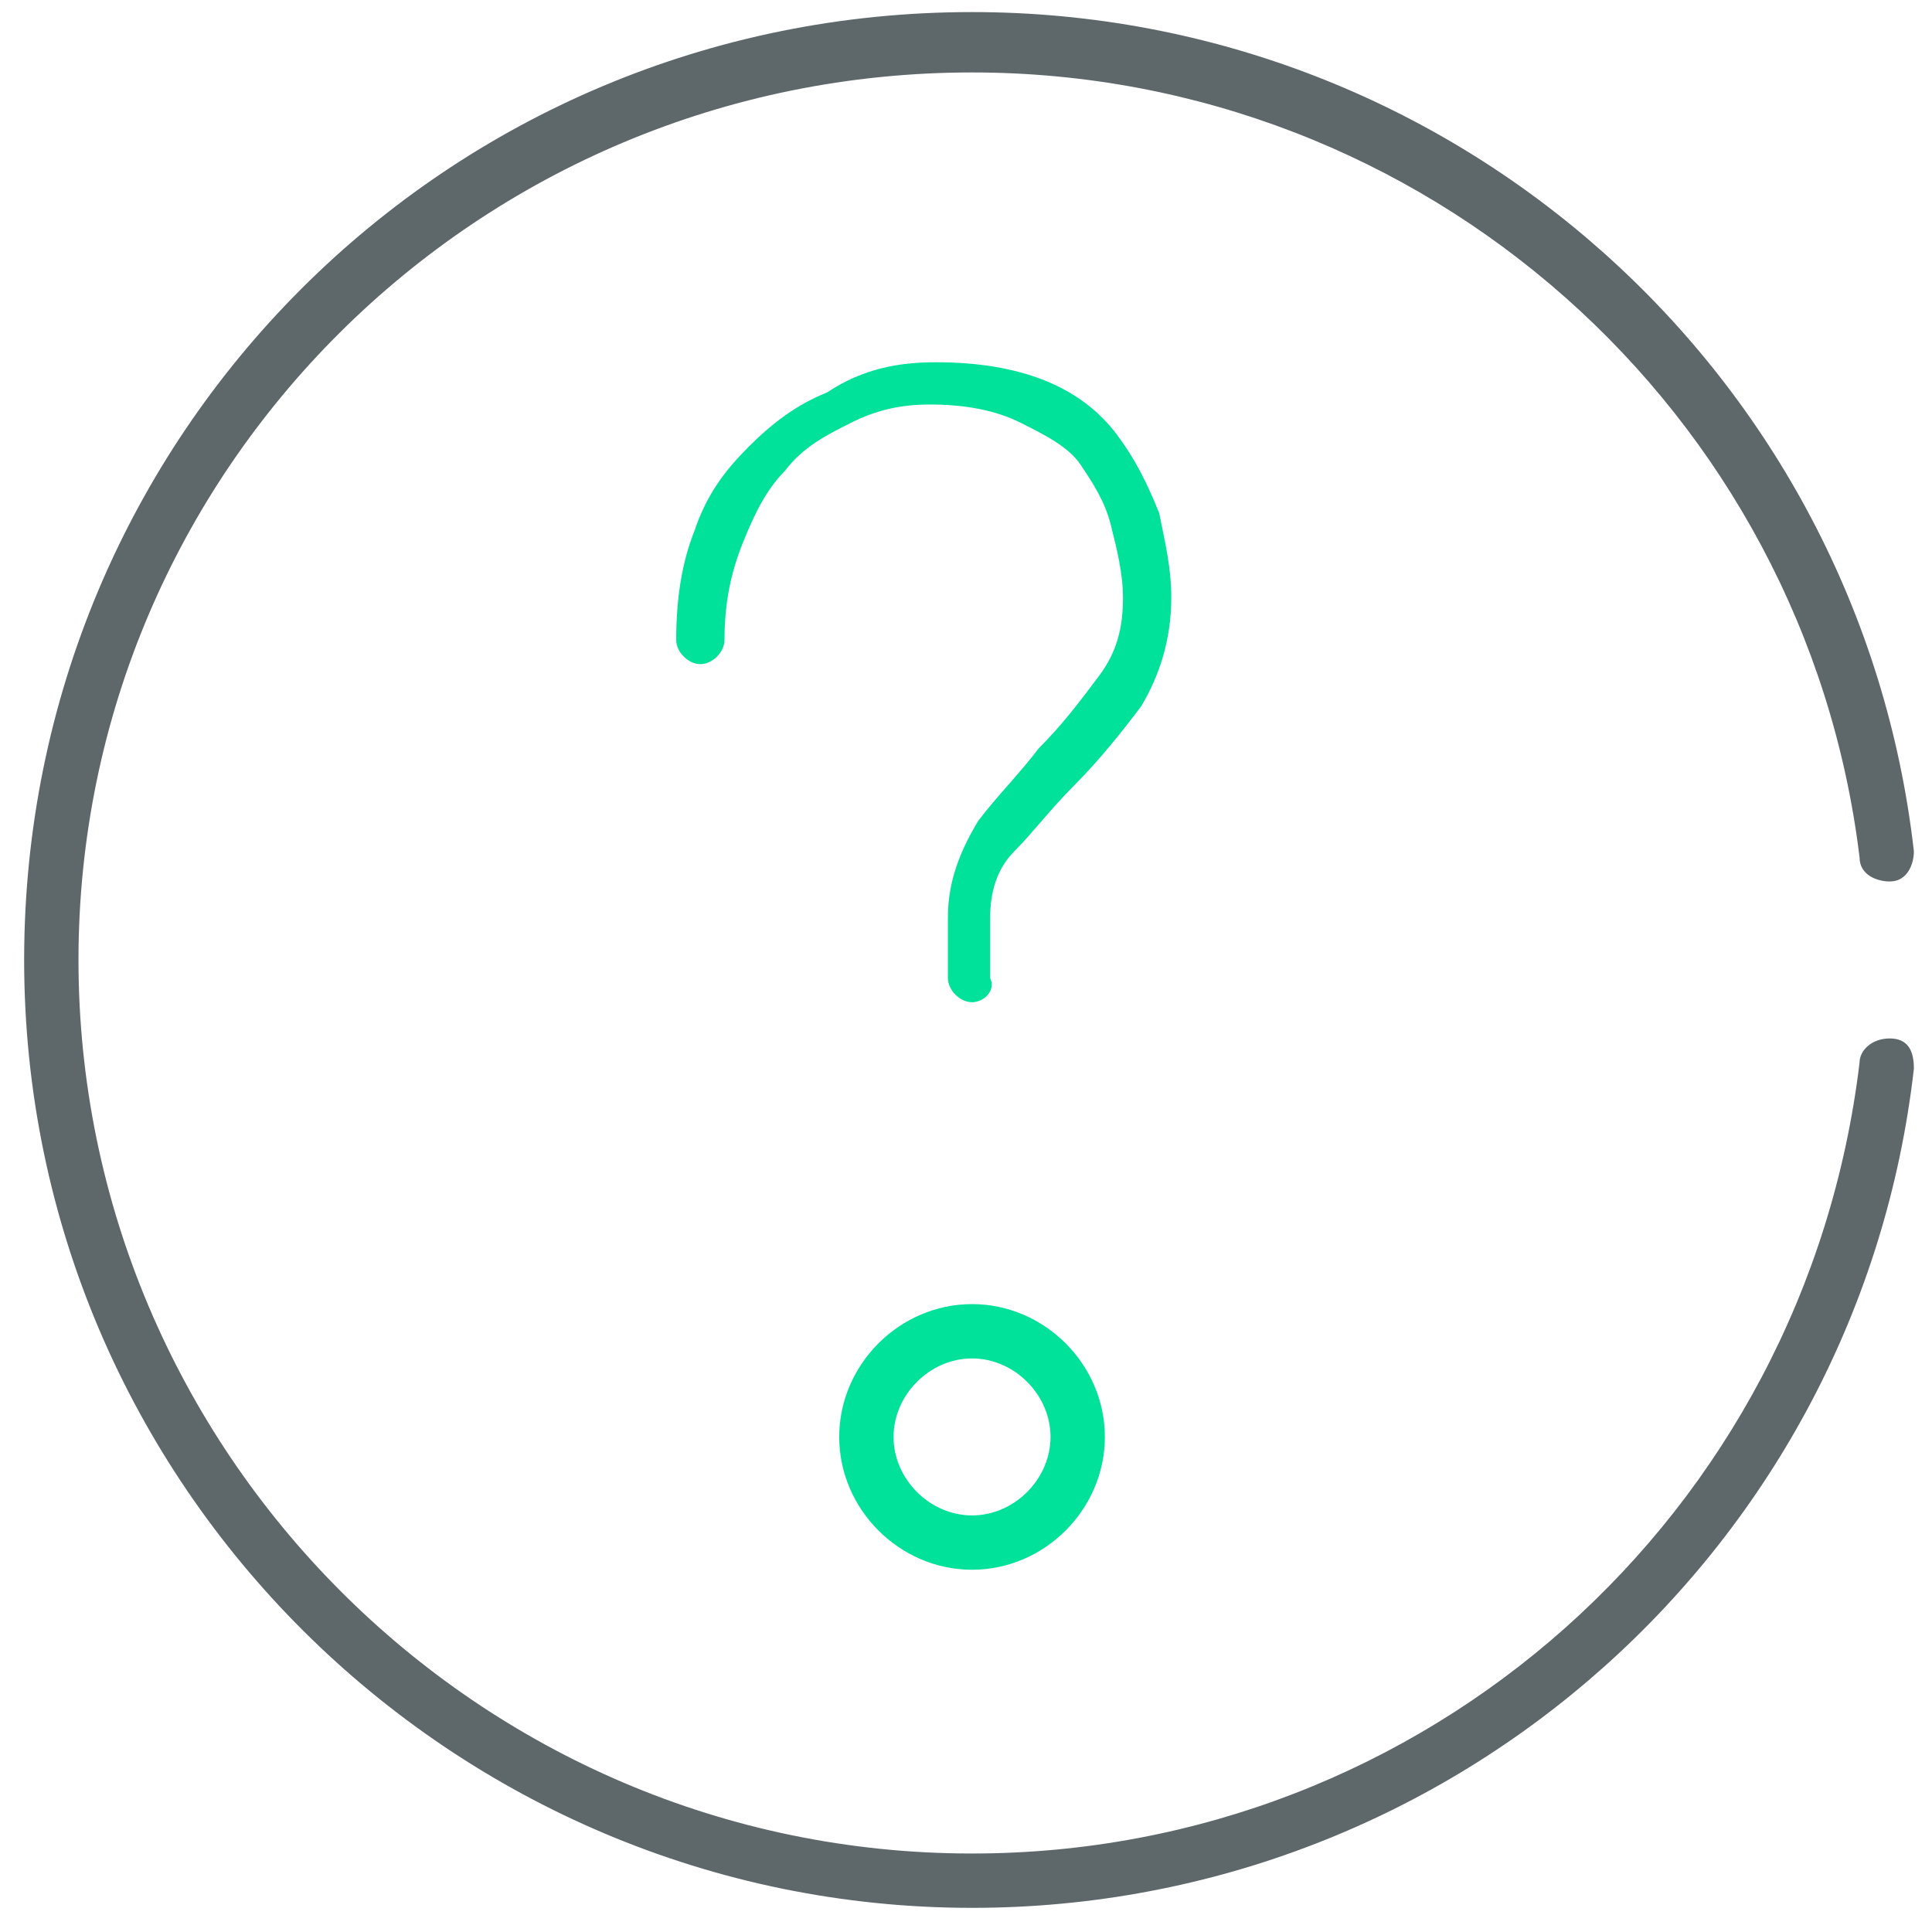 <?xml version="1.0" encoding="utf-8"?>
<!-- Generator: Adobe Illustrator 25.2.0, SVG Export Plug-In . SVG Version: 6.00 Build 0)  -->
<svg version="1.1" id="Layer_1" xmlns="http://www.w3.org/2000/svg" xmlns:xlink="http://www.w3.org/1999/xlink" x="0px" y="0px"
	 viewBox="0 0 32 32" style="enable-background:new 0 0 32 32;" xml:space="preserve">
<style type="text/css">
	.st0{fill:#00E19A;}
	.st1{fill:#5E686B;}
</style>
<path id="svg-ico" class="st0" d="M16.1,26c-1.2,0-2.2-1-2.2-2.2s1-2.2,2.2-2.2s2.2,1,2.2,2.2S17.3,26,16.1,26z M16.1,22.5
	c-0.7,0-1.3,0.6-1.3,1.3s0.6,1.3,1.3,1.3c0.7,0,1.3-0.6,1.3-1.3C17.4,23.1,16.8,22.5,16.1,22.5z"/>
<path class="st1" d="M16.1,31.6c-8.6,0-15.7-7-15.7-15.7s7-15.7,15.7-15.7c8,0,14.7,6,15.6,13.9c0,0.2-0.1,0.5-0.4,0.5
	c-0.2,0-0.5-0.1-0.5-0.4C29.9,6.8,23.6,1.2,16.1,1.2C7.9,1.2,1.3,7.8,1.3,15.9s6.6,14.8,14.8,14.8c7.5,0,13.8-5.6,14.7-13.1
	c0-0.2,0.2-0.4,0.5-0.4s0.4,0.2,0.4,0.5C30.8,25.6,24.1,31.6,16.1,31.6L16.1,31.6z"/>
<path id="svg-ico_1_" class="st0" d="M16.1,16.6c-0.2,0-0.4-0.2-0.4-0.4v-1c0-0.6,0.2-1.1,0.5-1.6c0.3-0.4,0.7-0.8,1-1.2
	c0.4-0.4,0.7-0.8,1-1.2c0.3-0.4,0.4-0.8,0.4-1.3c0-0.4-0.1-0.8-0.2-1.2c-0.1-0.4-0.3-0.7-0.5-1c-0.2-0.3-0.6-0.5-1-0.7
	c-0.4-0.2-0.9-0.3-1.5-0.3c-0.5,0-0.9,0.1-1.3,0.3c-0.4,0.2-0.8,0.4-1.1,0.8c-0.3,0.3-0.5,0.7-0.7,1.2c-0.2,0.5-0.3,1-0.3,1.6
	c0,0.2-0.2,0.4-0.4,0.4c0,0,0,0,0,0c-0.2,0-0.4-0.2-0.4-0.4c0-0.7,0.1-1.3,0.3-1.8c0.2-0.6,0.5-1,0.9-1.4c0.4-0.4,0.8-0.7,1.3-0.9
	C14.3,6.1,14.9,6,15.5,6c0.7,0,1.3,0.1,1.8,0.3s0.9,0.5,1.2,0.9c0.3,0.4,0.5,0.8,0.7,1.3c0.1,0.5,0.2,0.9,0.2,1.4
	c0,0.7-0.2,1.3-0.5,1.8c-0.3,0.4-0.7,0.9-1.1,1.3c-0.4,0.4-0.7,0.8-1,1.1c-0.3,0.3-0.4,0.7-0.4,1.1v1C16.5,16.4,16.3,16.6,16.1,16.6
	L16.1,16.6z"/>
</svg>
